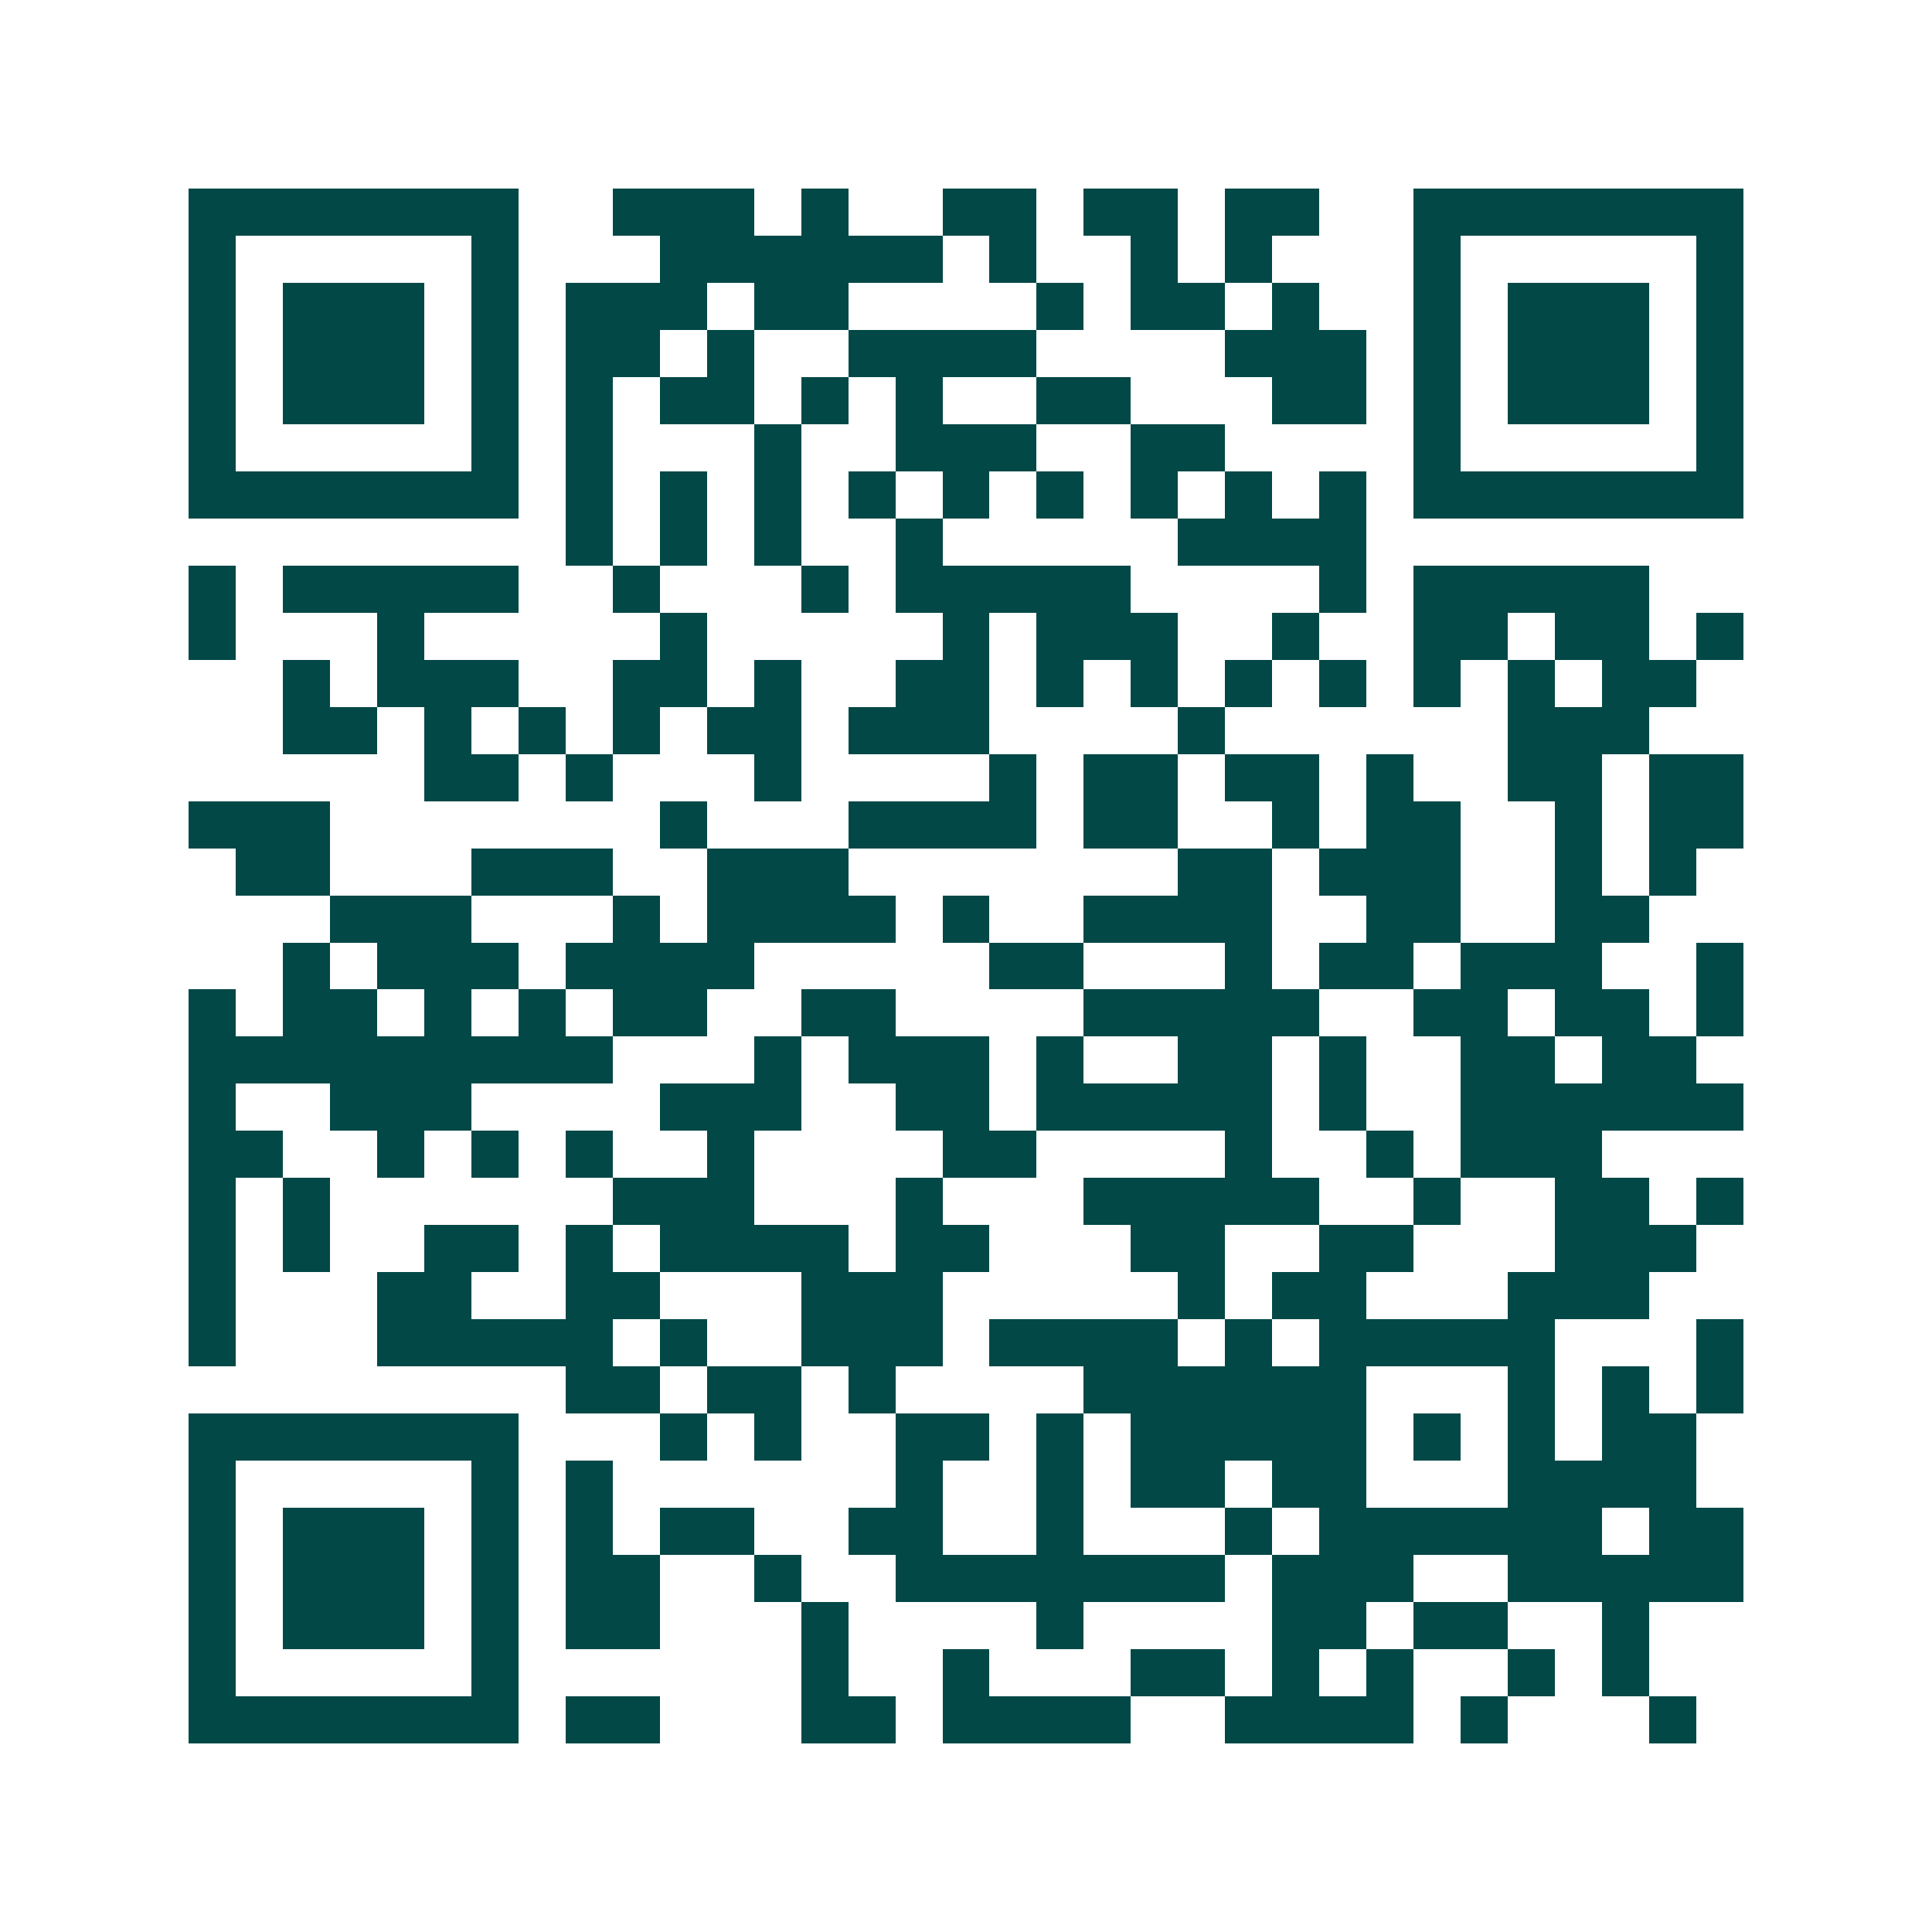 <svg xmlns="http://www.w3.org/2000/svg" width="200" height="200" viewBox="0 0 41 41" shape-rendering="crispEdges"><path fill="#ffffff" d="M0 0h41v41H0z"/><path stroke="#014847" d="M4 4.5h7m2 0h3m1 0h1m2 0h2m1 0h2m1 0h2m2 0h7M4 5.5h1m5 0h1m3 0h6m1 0h1m2 0h1m1 0h1m3 0h1m5 0h1M4 6.5h1m1 0h3m1 0h1m1 0h3m1 0h2m4 0h1m1 0h2m1 0h1m2 0h1m1 0h3m1 0h1M4 7.5h1m1 0h3m1 0h1m1 0h2m1 0h1m2 0h4m4 0h3m1 0h1m1 0h3m1 0h1M4 8.5h1m1 0h3m1 0h1m1 0h1m1 0h2m1 0h1m1 0h1m2 0h2m3 0h2m1 0h1m1 0h3m1 0h1M4 9.5h1m5 0h1m1 0h1m3 0h1m2 0h3m2 0h2m4 0h1m5 0h1M4 10.5h7m1 0h1m1 0h1m1 0h1m1 0h1m1 0h1m1 0h1m1 0h1m1 0h1m1 0h1m1 0h7M12 11.5h1m1 0h1m1 0h1m2 0h1m5 0h4M4 12.5h1m1 0h5m2 0h1m3 0h1m1 0h5m4 0h1m1 0h5M4 13.5h1m3 0h1m5 0h1m5 0h1m1 0h3m2 0h1m2 0h2m1 0h2m1 0h1M6 14.5h1m1 0h3m2 0h2m1 0h1m2 0h2m1 0h1m1 0h1m1 0h1m1 0h1m1 0h1m1 0h1m1 0h2M6 15.5h2m1 0h1m1 0h1m1 0h1m1 0h2m1 0h3m4 0h1m6 0h3M9 16.5h2m1 0h1m3 0h1m4 0h1m1 0h2m1 0h2m1 0h1m2 0h2m1 0h2M4 17.5h3m7 0h1m3 0h4m1 0h2m2 0h1m1 0h2m2 0h1m1 0h2M5 18.5h2m3 0h3m2 0h3m7 0h2m1 0h3m2 0h1m1 0h1M7 19.5h3m3 0h1m1 0h4m1 0h1m2 0h4m2 0h2m2 0h2M6 20.5h1m1 0h3m1 0h4m5 0h2m3 0h1m1 0h2m1 0h3m2 0h1M4 21.5h1m1 0h2m1 0h1m1 0h1m1 0h2m2 0h2m4 0h5m2 0h2m1 0h2m1 0h1M4 22.5h9m3 0h1m1 0h3m1 0h1m2 0h2m1 0h1m2 0h2m1 0h2M4 23.5h1m2 0h3m4 0h3m2 0h2m1 0h5m1 0h1m2 0h6M4 24.5h2m2 0h1m1 0h1m1 0h1m2 0h1m4 0h2m4 0h1m2 0h1m1 0h3M4 25.5h1m1 0h1m6 0h3m3 0h1m3 0h5m2 0h1m2 0h2m1 0h1M4 26.5h1m1 0h1m2 0h2m1 0h1m1 0h4m1 0h2m3 0h2m2 0h2m3 0h3M4 27.5h1m3 0h2m2 0h2m3 0h3m5 0h1m1 0h2m3 0h3M4 28.5h1m3 0h5m1 0h1m2 0h3m1 0h4m1 0h1m1 0h5m3 0h1M12 29.5h2m1 0h2m1 0h1m4 0h6m3 0h1m1 0h1m1 0h1M4 30.5h7m3 0h1m1 0h1m2 0h2m1 0h1m1 0h5m1 0h1m1 0h1m1 0h2M4 31.5h1m5 0h1m1 0h1m6 0h1m2 0h1m1 0h2m1 0h2m3 0h4M4 32.5h1m1 0h3m1 0h1m1 0h1m1 0h2m2 0h2m2 0h1m3 0h1m1 0h6m1 0h2M4 33.5h1m1 0h3m1 0h1m1 0h2m2 0h1m2 0h7m1 0h3m2 0h5M4 34.5h1m1 0h3m1 0h1m1 0h2m3 0h1m4 0h1m4 0h2m1 0h2m2 0h1M4 35.5h1m5 0h1m6 0h1m2 0h1m3 0h2m1 0h1m1 0h1m2 0h1m1 0h1M4 36.5h7m1 0h2m3 0h2m1 0h4m2 0h4m1 0h1m3 0h1"/></svg>

